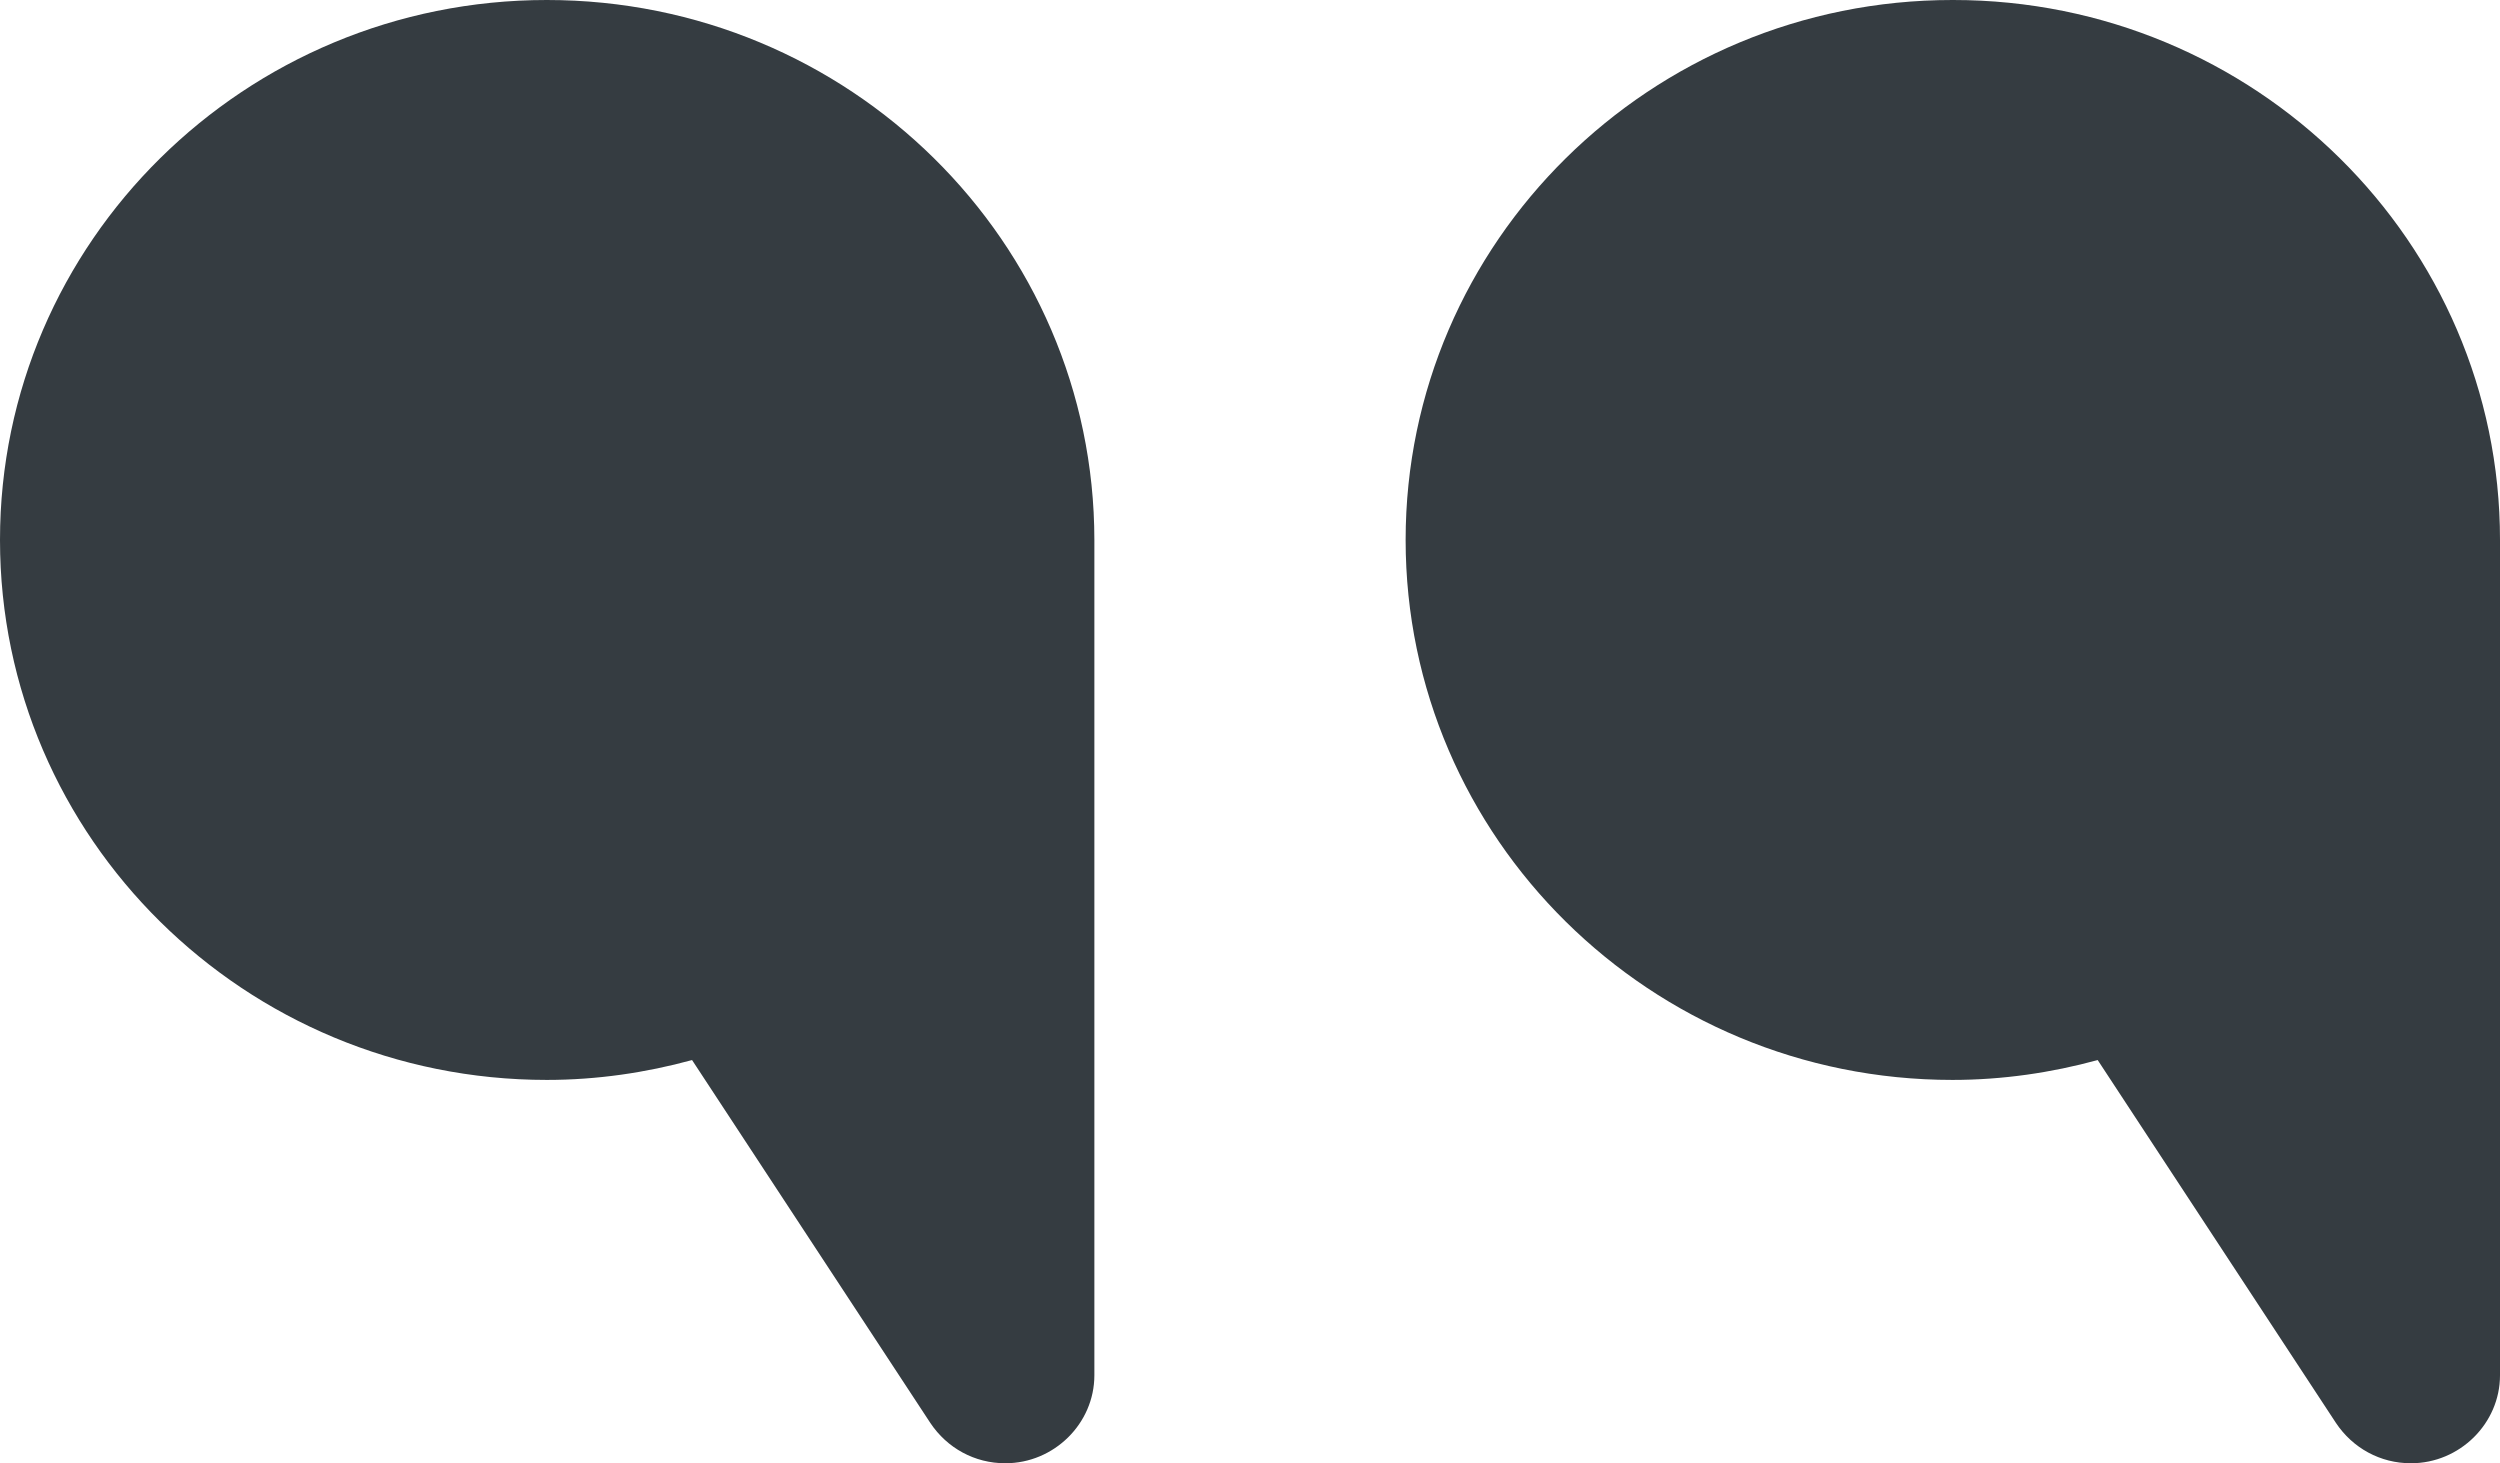<?xml version="1.0" encoding="UTF-8"?>
<svg id="Warstwa_1" xmlns="http://www.w3.org/2000/svg" viewBox="0 0 138.39 81">
  <defs>
    <style>
      .cls-1 {
        fill: #353c41;
      }
    </style>
  </defs>
  <path class="cls-1" d="M108.08,0c-16.71,0-30.27,13.39-30.27,29.89s13.56,29.89,30.27,29.89c2.78,0,5.48-.4,8.04-1.1l13.19,20.09c.93,1.39,2.45,2.23,4.15,2.23,2.7,0,4.93-2.2,4.93-4.87V29.89c0-16.5-13.56-29.89-30.27-29.89h-.04,0Z"/>
  <path class="cls-1" d="M30.27,0C13.56,0,0,13.39,0,29.89s13.56,29.89,30.27,29.89c2.78,0,5.48-.4,8.04-1.1l13.19,20.09c.93,1.39,2.45,2.23,4.15,2.23,2.7,0,4.93-2.2,4.93-4.87V29.89c-.01-16.5-13.57-29.89-30.31-29.89Z"/>
</svg>